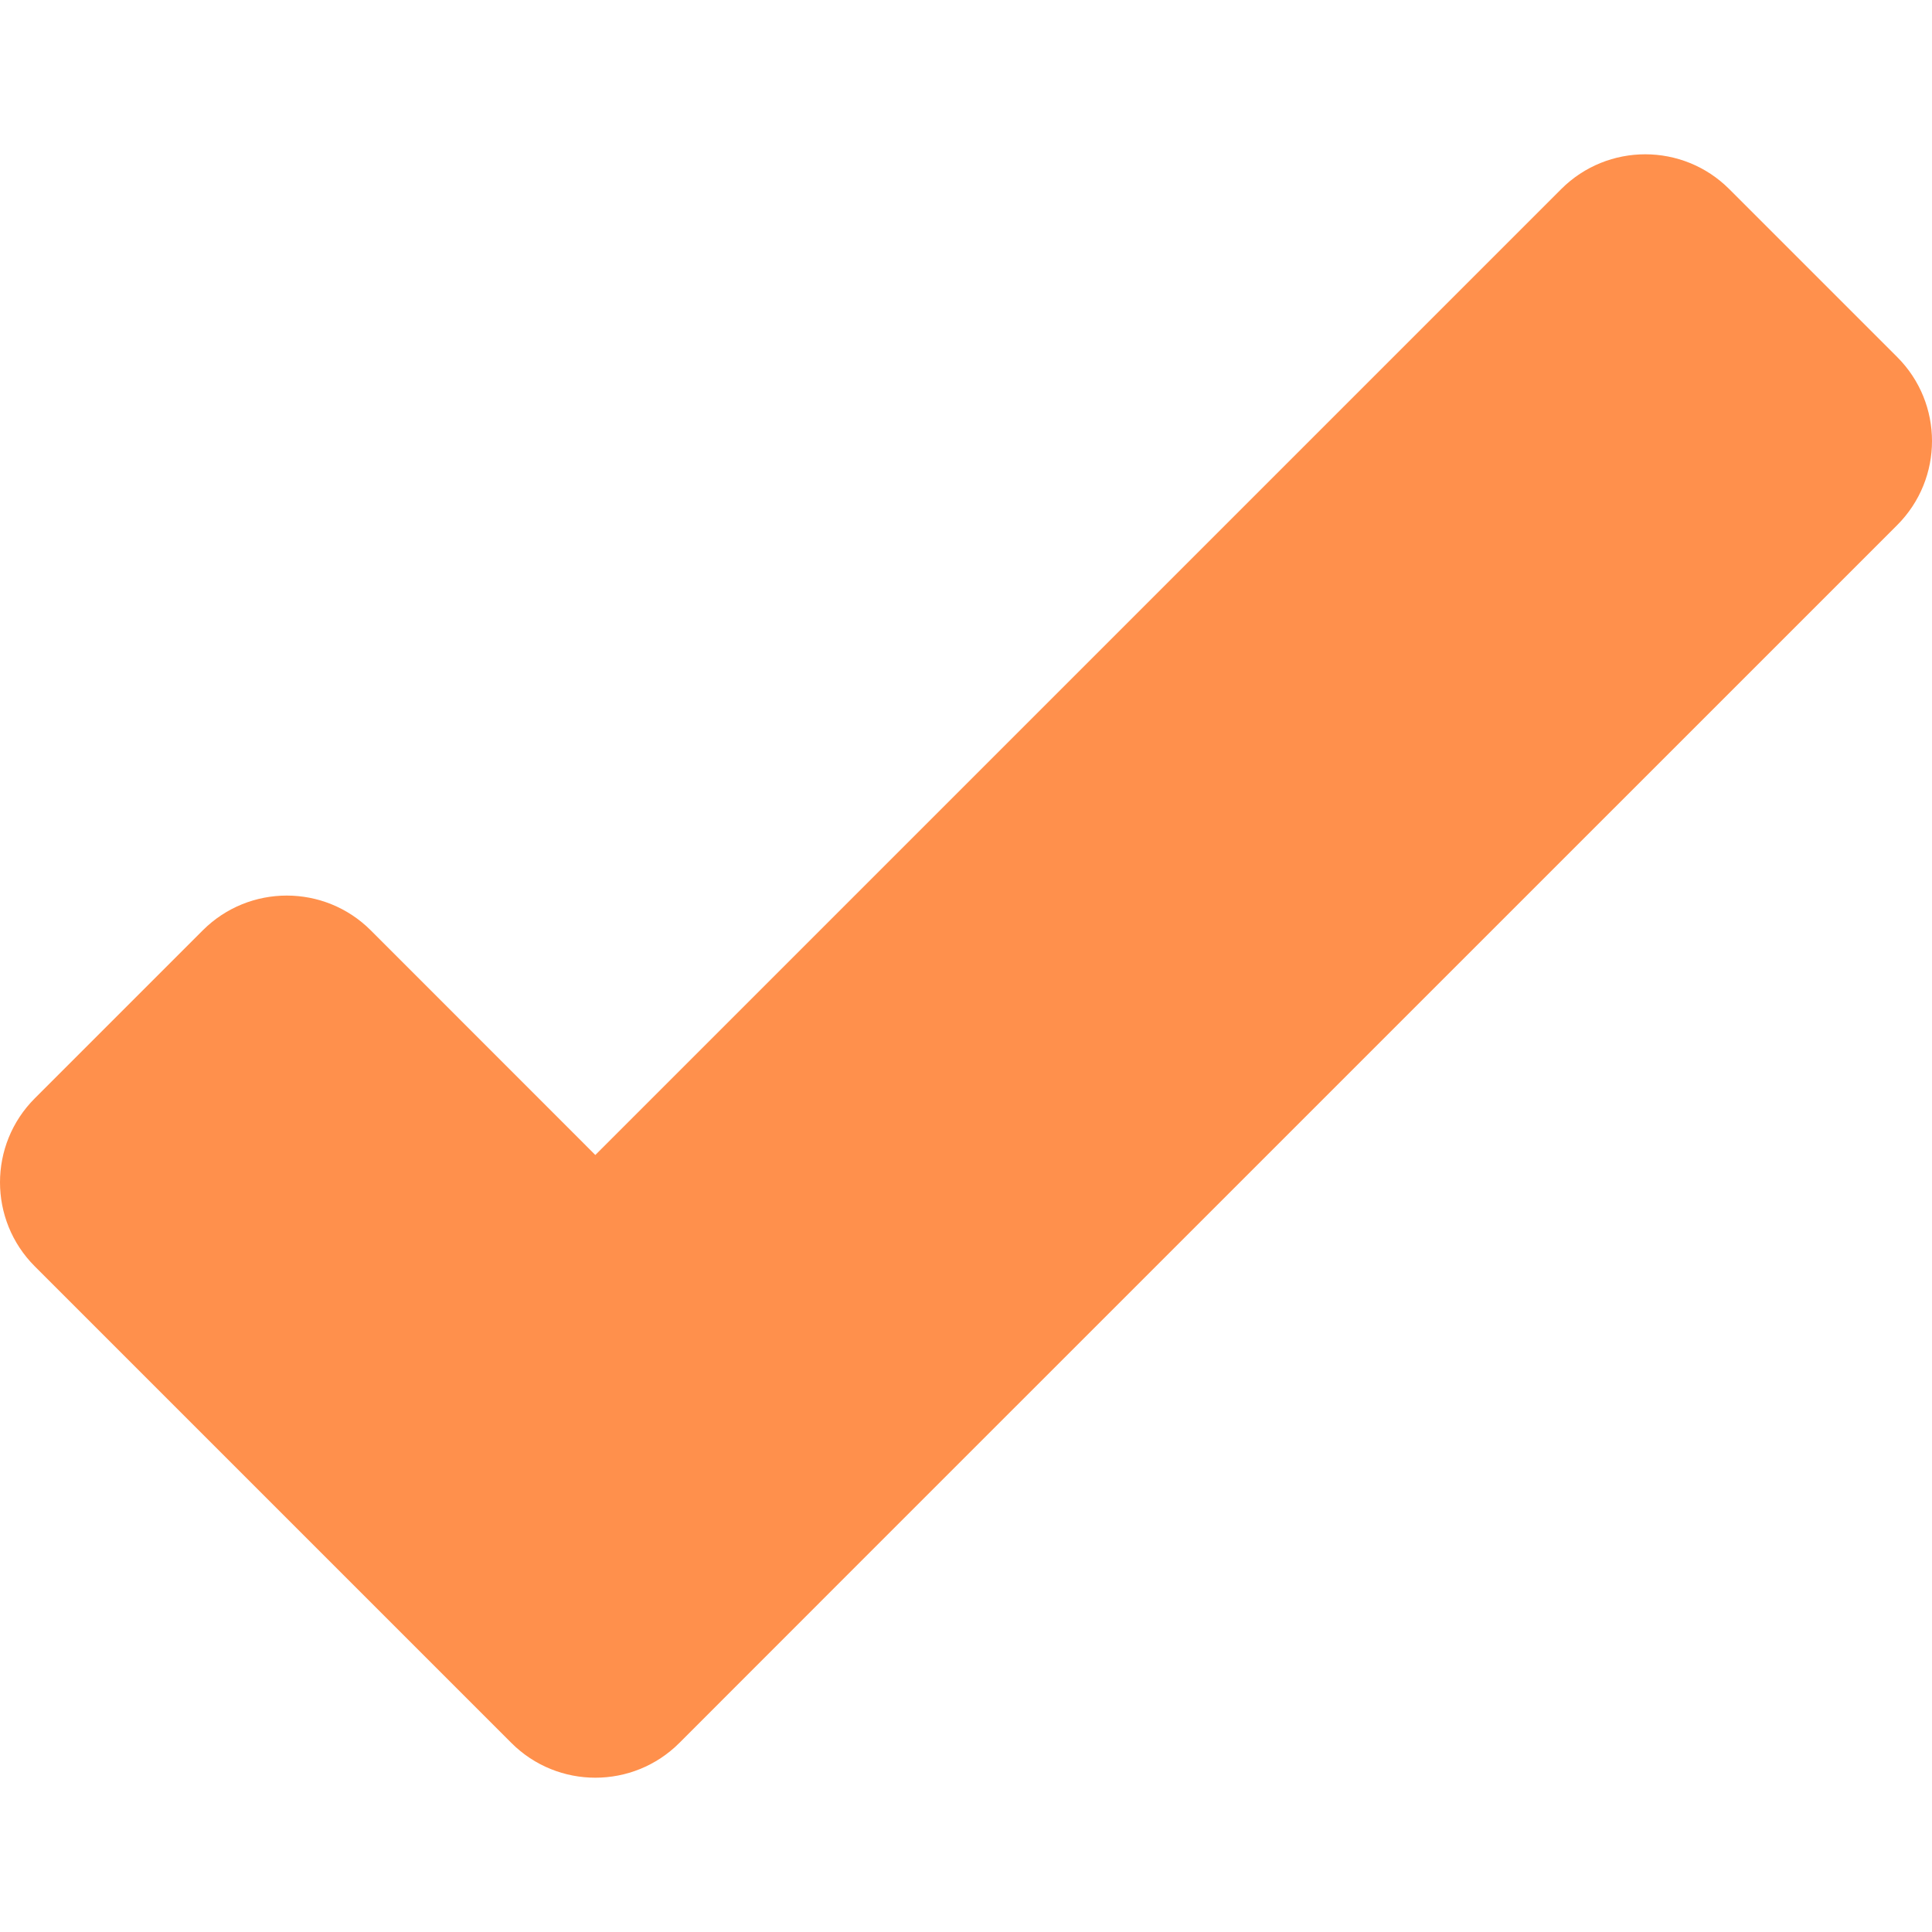 <svg width="22" height="22" viewBox="0 0 22 22" fill="none" xmlns="http://www.w3.org/2000/svg">
<path d="M19.691 2.153C19.163 1.625 18.306 1.625 17.778 2.153L6.779 13.152L4.222 10.594C3.694 10.066 2.837 10.066 2.309 10.594L0.396 12.507C-0.132 13.035 -0.132 13.892 0.396 14.42L3.91 17.934L5.823 19.847C6.351 20.375 7.208 20.375 7.736 19.847L9.648 17.934L21.604 5.979C22.132 5.45 22.132 4.594 21.604 4.066L19.691 2.153Z" fill="#FF904C"/>
</svg>
